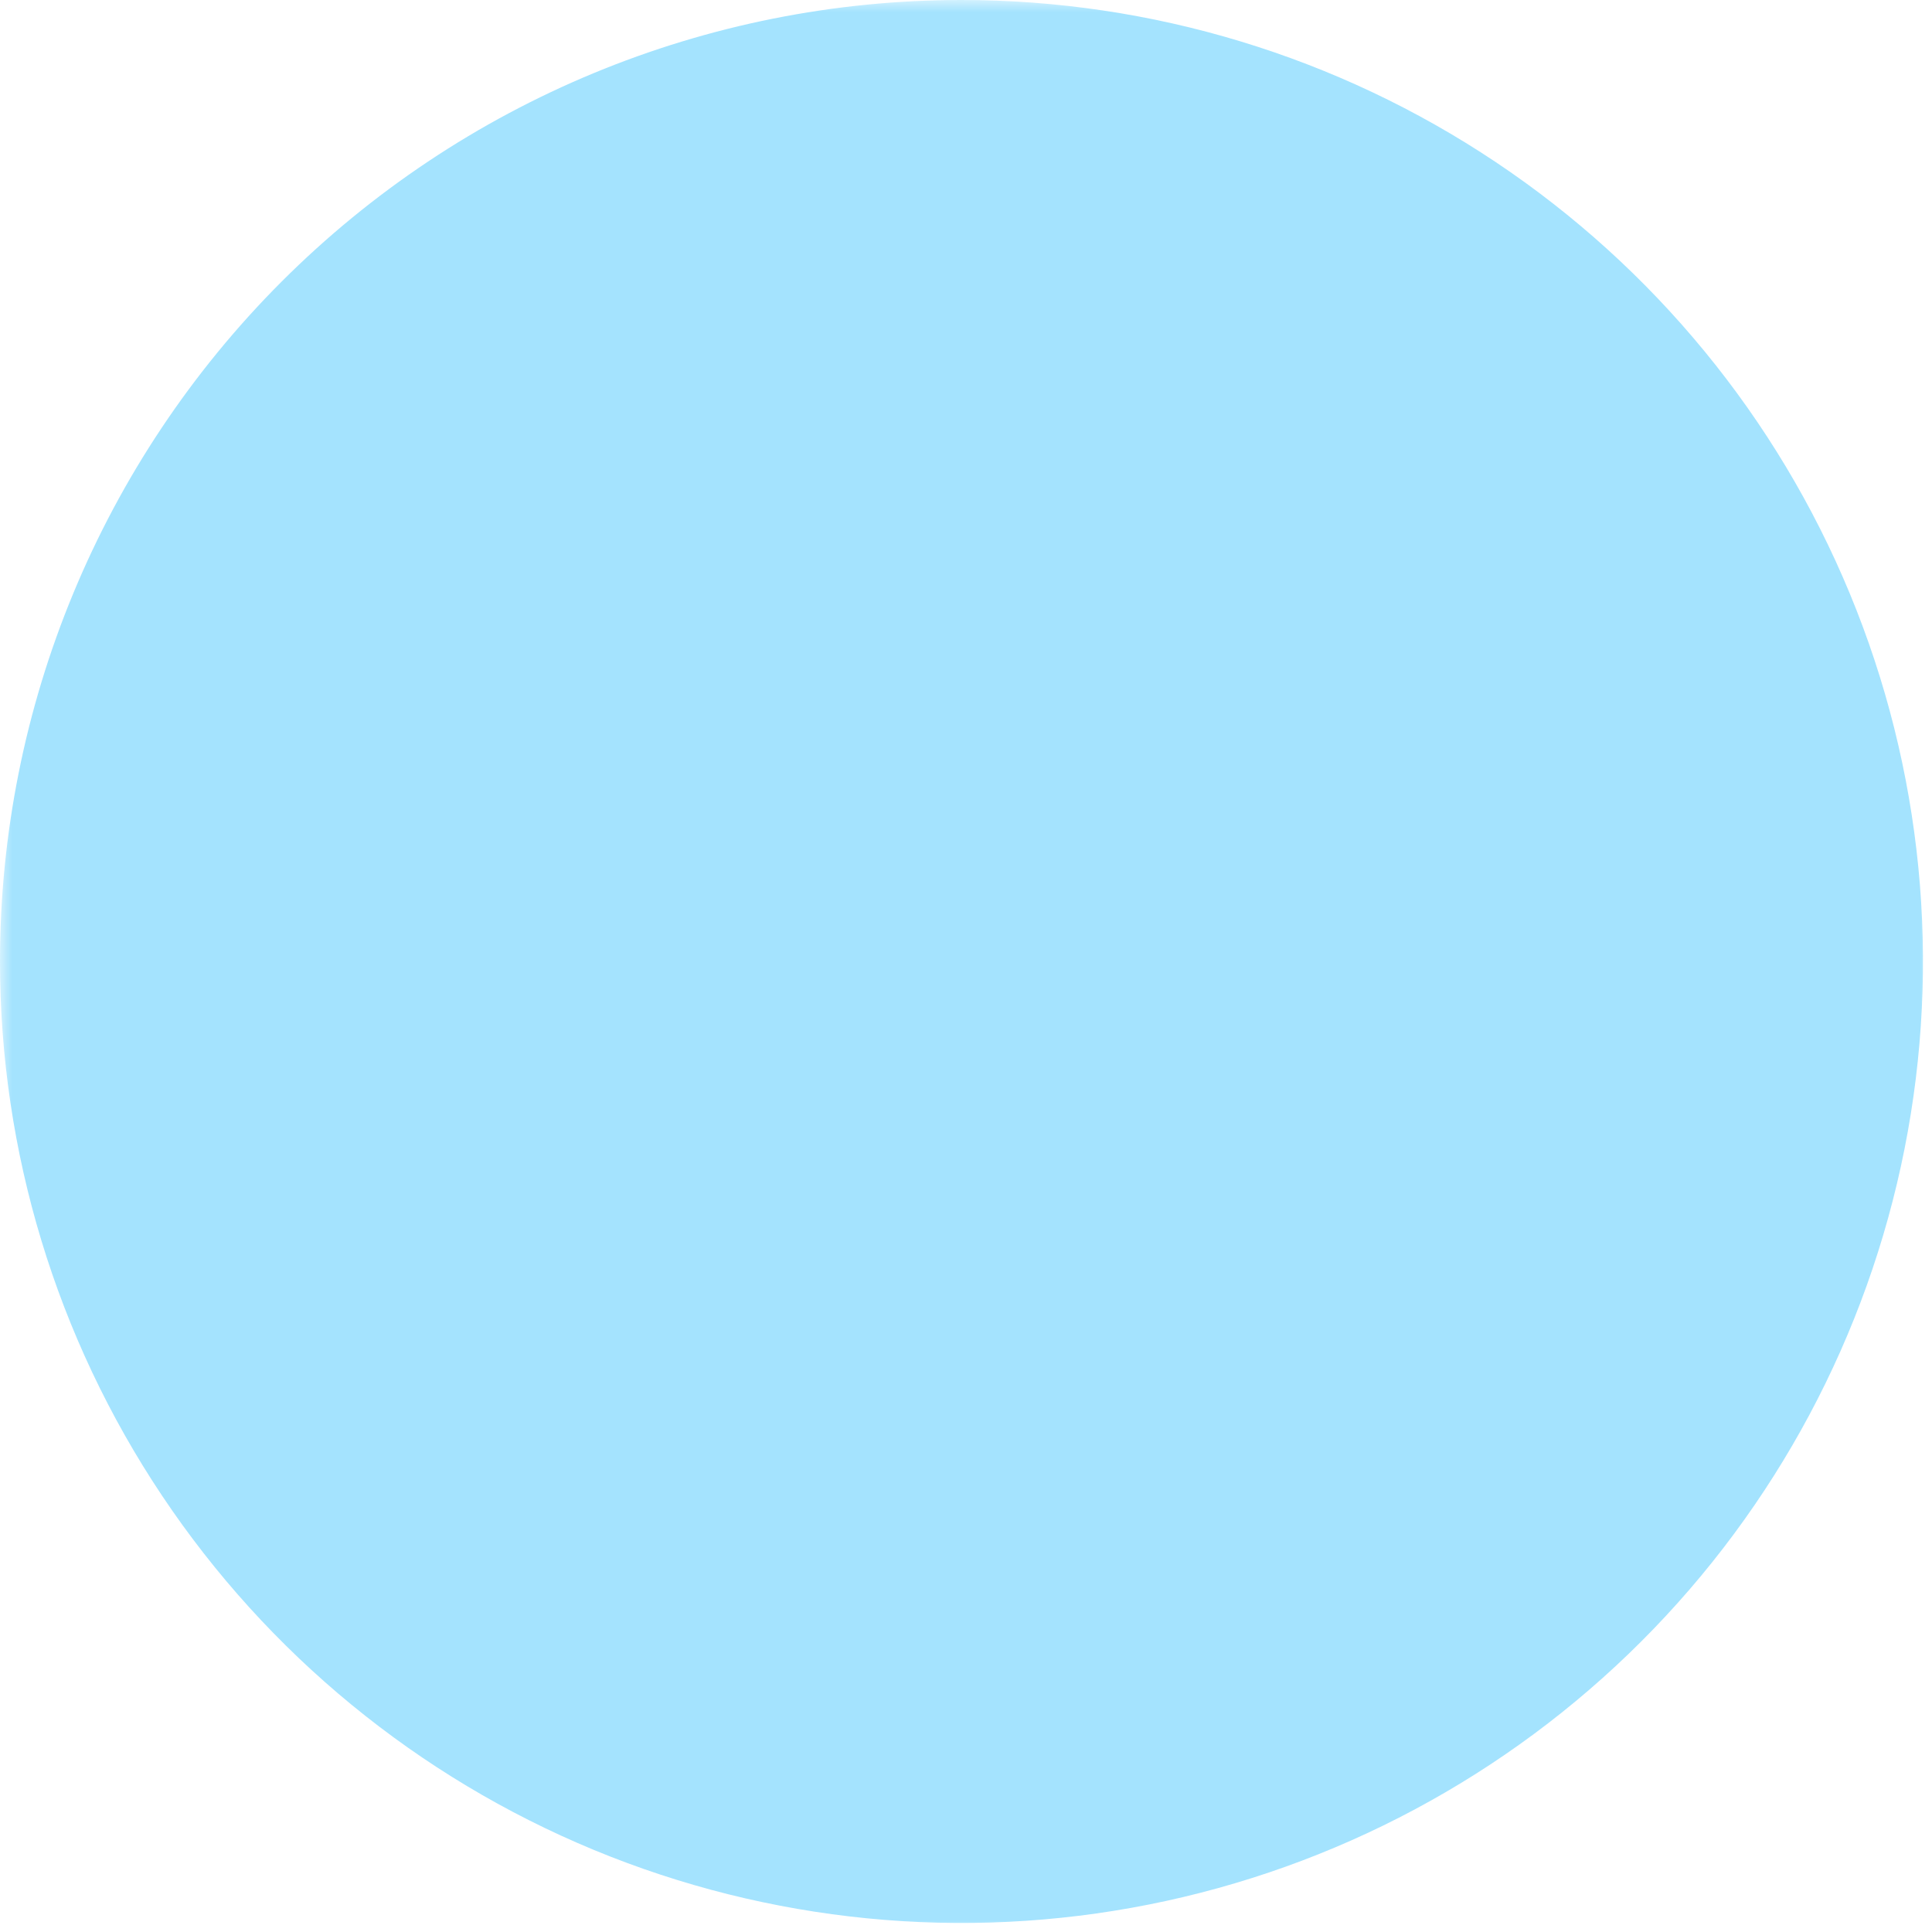 <svg width="80" height="80" viewBox="0 0 80 80" fill="none" xmlns="http://www.w3.org/2000/svg">
<g clip-path="url(#clip0_210_934)">
<mask id="mask0_210_934" style="mask-type:luminance" maskUnits="userSpaceOnUse" x="0" y="0" width="80" height="80">
<path d="M80 0H0V80H80V0Z" fill="white"/>
</mask>
<g mask="url(#mask0_210_934)">
<path d="M39.813 0C47.687 0 55.385 2.335 61.932 6.71C68.479 11.084 73.582 17.302 76.596 24.577C79.609 31.852 80.397 39.857 78.861 47.58C77.325 55.303 73.533 62.397 67.965 67.965C62.397 73.533 55.303 77.325 47.58 78.861C39.857 80.397 31.852 79.609 24.577 76.596C17.302 73.582 11.084 68.479 6.71 61.932C2.335 55.385 0 47.687 0 39.813C0 29.254 4.195 19.128 11.661 11.661C19.128 4.195 29.254 0 39.813 0Z" fill="#A4E3FE"/>
</g>
</g>
<defs>
<clipPath id="clip0_210_934">
<rect width="80" height="80" fill="white"/>
</clipPath>
</defs>
</svg>
